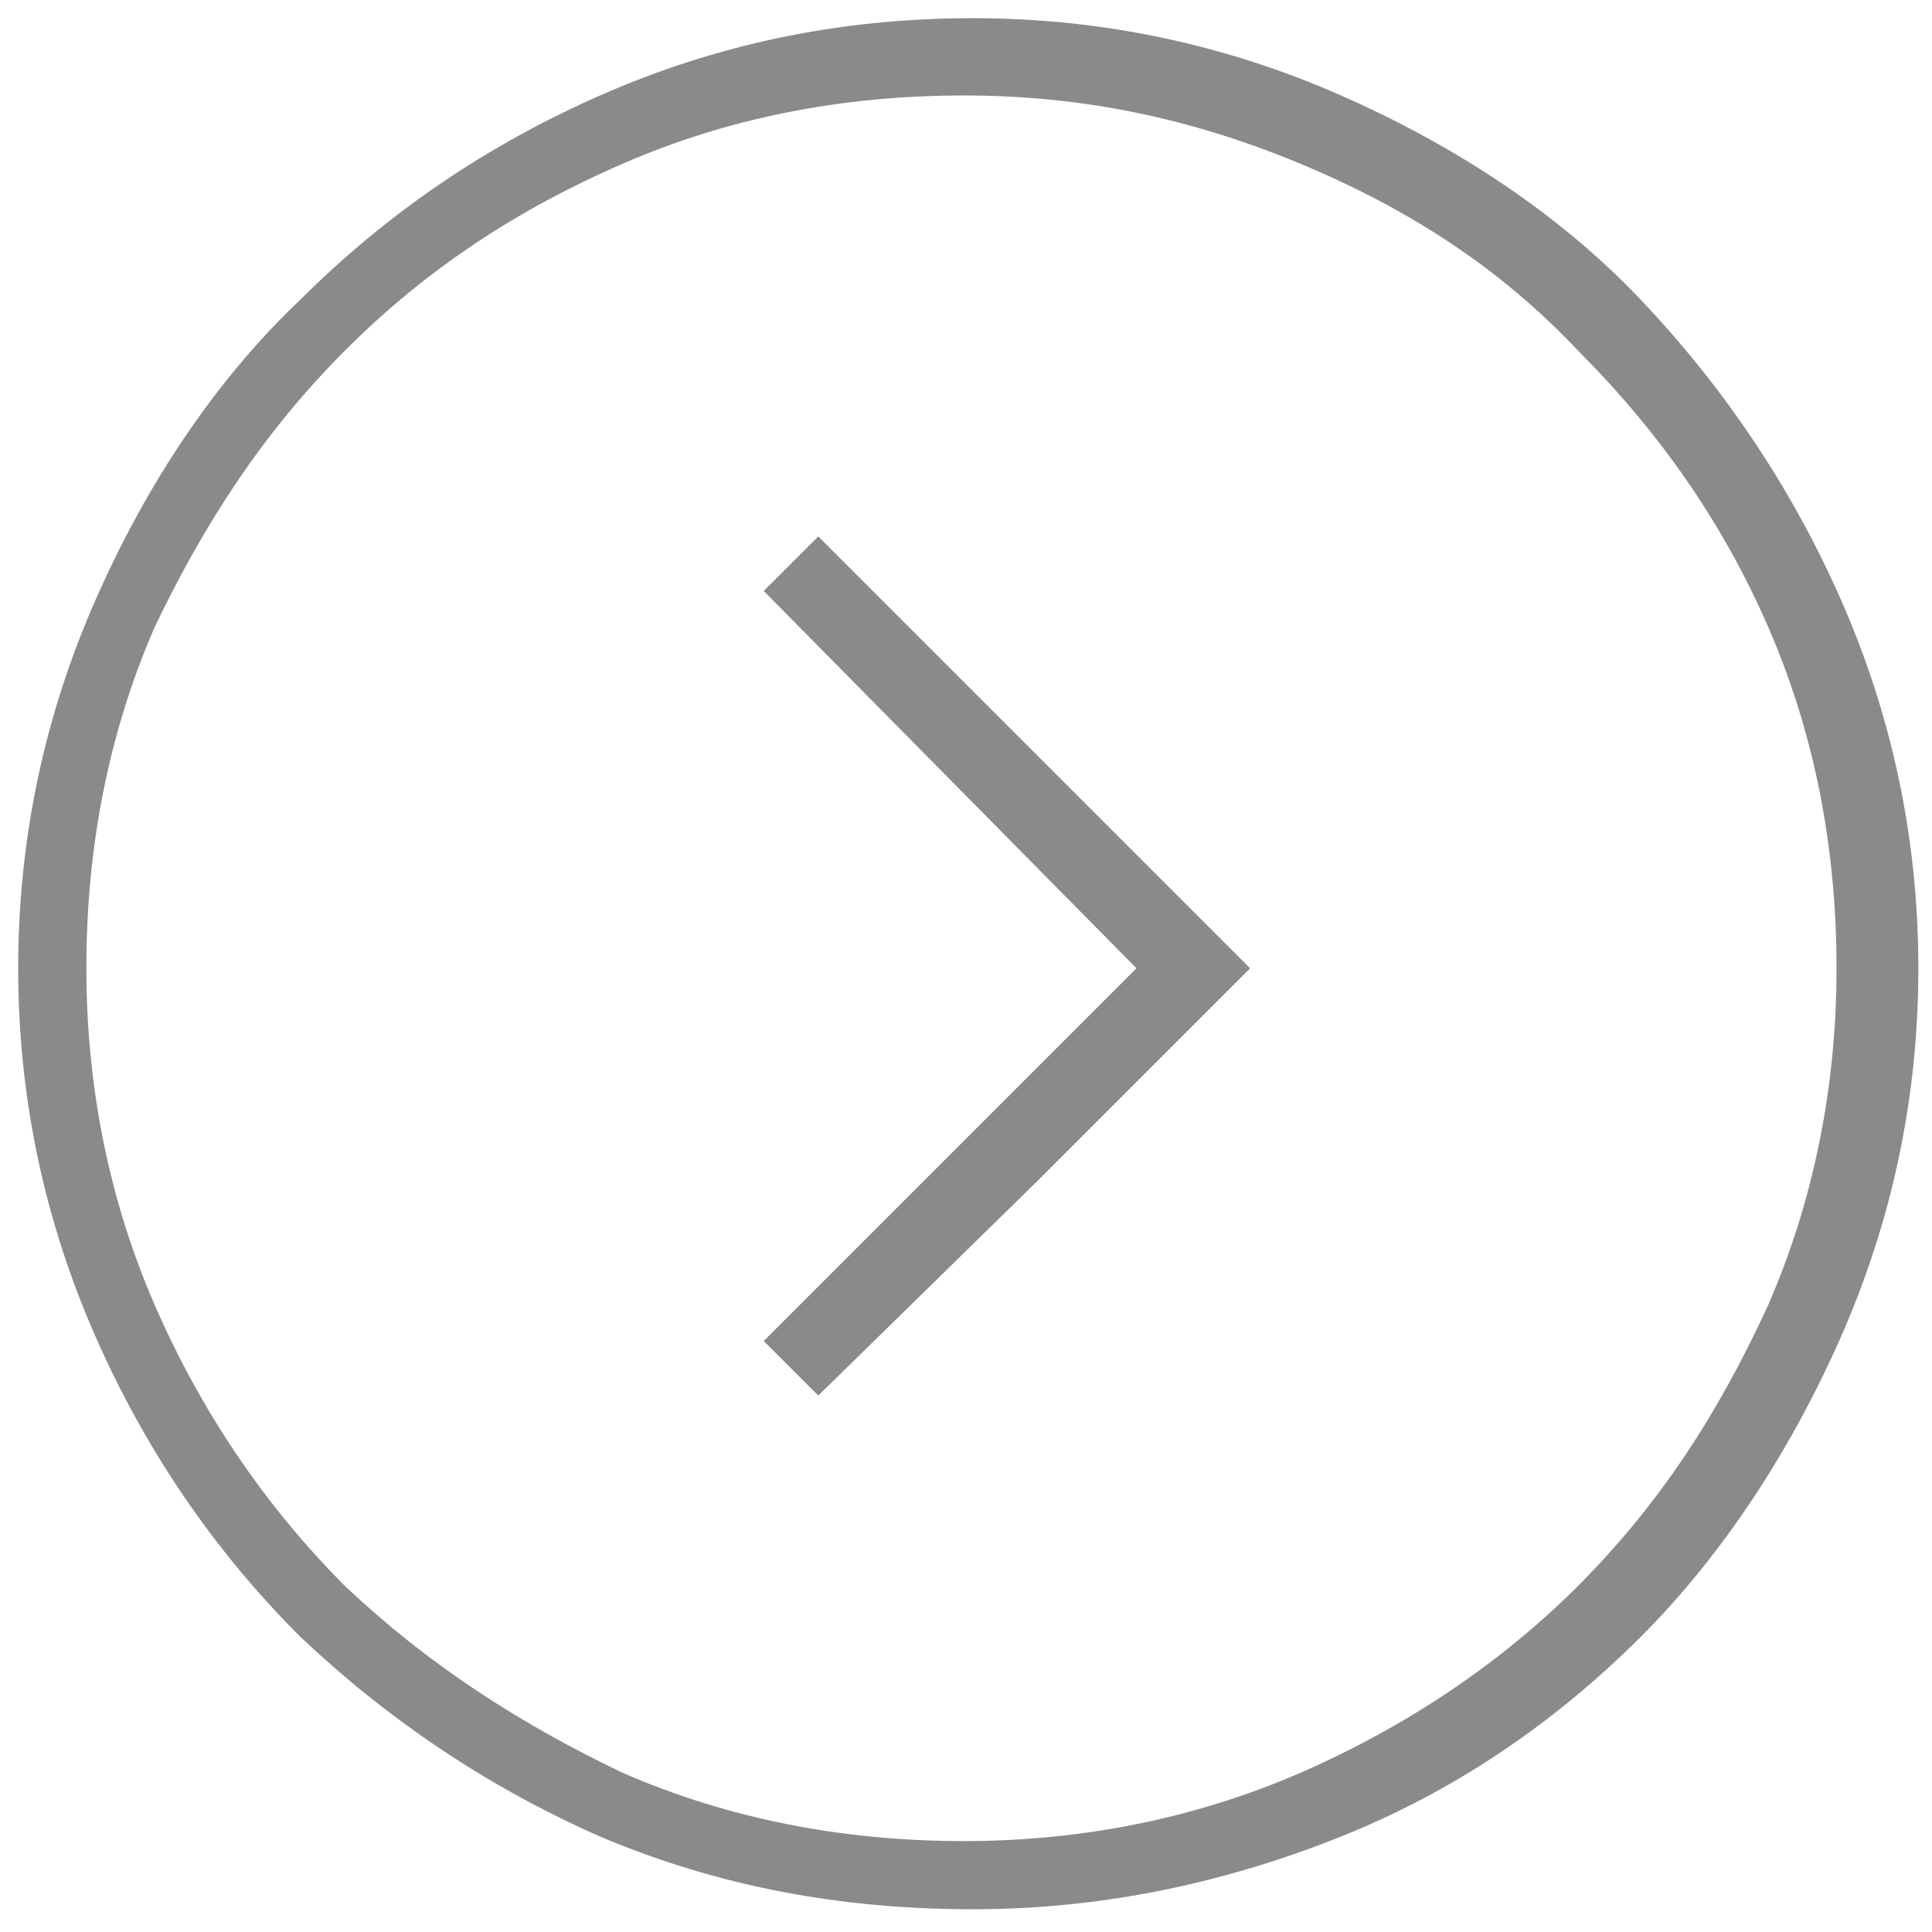 <?xml version="1.0" encoding="utf-8"?>
<!-- Generator: Adobe Illustrator 21.1.0, SVG Export Plug-In . SVG Version: 6.00 Build 0)  -->
<svg version="1.1" id="katman_1" xmlns="http://www.w3.org/2000/svg" xmlns:xlink="http://www.w3.org/1999/xlink" x="0px" y="0px"
	 viewBox="0 0 42.5 42.5" style="enable-background:new 0 0 42.5 42.5;" xml:space="preserve">
<style type="text/css">
	.st0{fill:#8A8A8A;}
</style>
<path class="st0" d="M0.4,21.3c0-2.9,0.6-5.6,1.7-8.1c1.1-2.5,2.6-4.8,4.5-6.6c1.9-1.9,4.1-3.4,6.6-4.5c2.5-1.1,5.2-1.7,8.2-1.7
	c2.9,0,5.6,0.6,8.1,1.7c2.5,1.1,4.8,2.6,6.6,4.5c1.8,1.9,3.3,4.1,4.4,6.6c1.1,2.5,1.7,5.2,1.7,8.1c0,2.9-0.6,5.6-1.7,8.1
	c-1.1,2.5-2.6,4.8-4.4,6.6c-1.9,1.9-4.1,3.4-6.6,4.4s-5.2,1.6-8.1,1.6c-2.9,0-5.6-0.5-8.2-1.6c-2.5-1.1-4.7-2.6-6.6-4.4
	c-1.9-1.9-3.4-4.1-4.5-6.6C1,26.9,0.4,24.2,0.4,21.3z M40.4,21.3c0-2.7-0.5-5.2-1.5-7.5c-1-2.3-2.4-4.3-4.2-6.1
	c-1.7-1.8-3.7-3.1-6.1-4.1s-4.8-1.5-7.4-1.5c-2.7,0-5.2,0.5-7.5,1.5c-2.3,1-4.3,2.3-6.1,4.1s-3.1,3.8-4.2,6.1
	c-1,2.3-1.5,4.8-1.5,7.5c0,2.6,0.5,5.1,1.5,7.4c1,2.3,2.4,4.4,4.2,6.2c1.8,1.7,3.8,3,6.1,4.1c2.3,1,4.8,1.5,7.5,1.5
	c2.6,0,5.1-0.5,7.4-1.5c2.3-1,4.4-2.4,6.1-4.1c1.8-1.8,3.1-3.8,4.2-6.2C39.9,26.4,40.4,23.9,40.4,21.3z M22.8,26L18,30.7l-1.2-1.2
	l8.2-8.2L16.8,13l1.2-1.2l9.5,9.5l-1.2,1.2L22.8,26z"/>
</svg>
